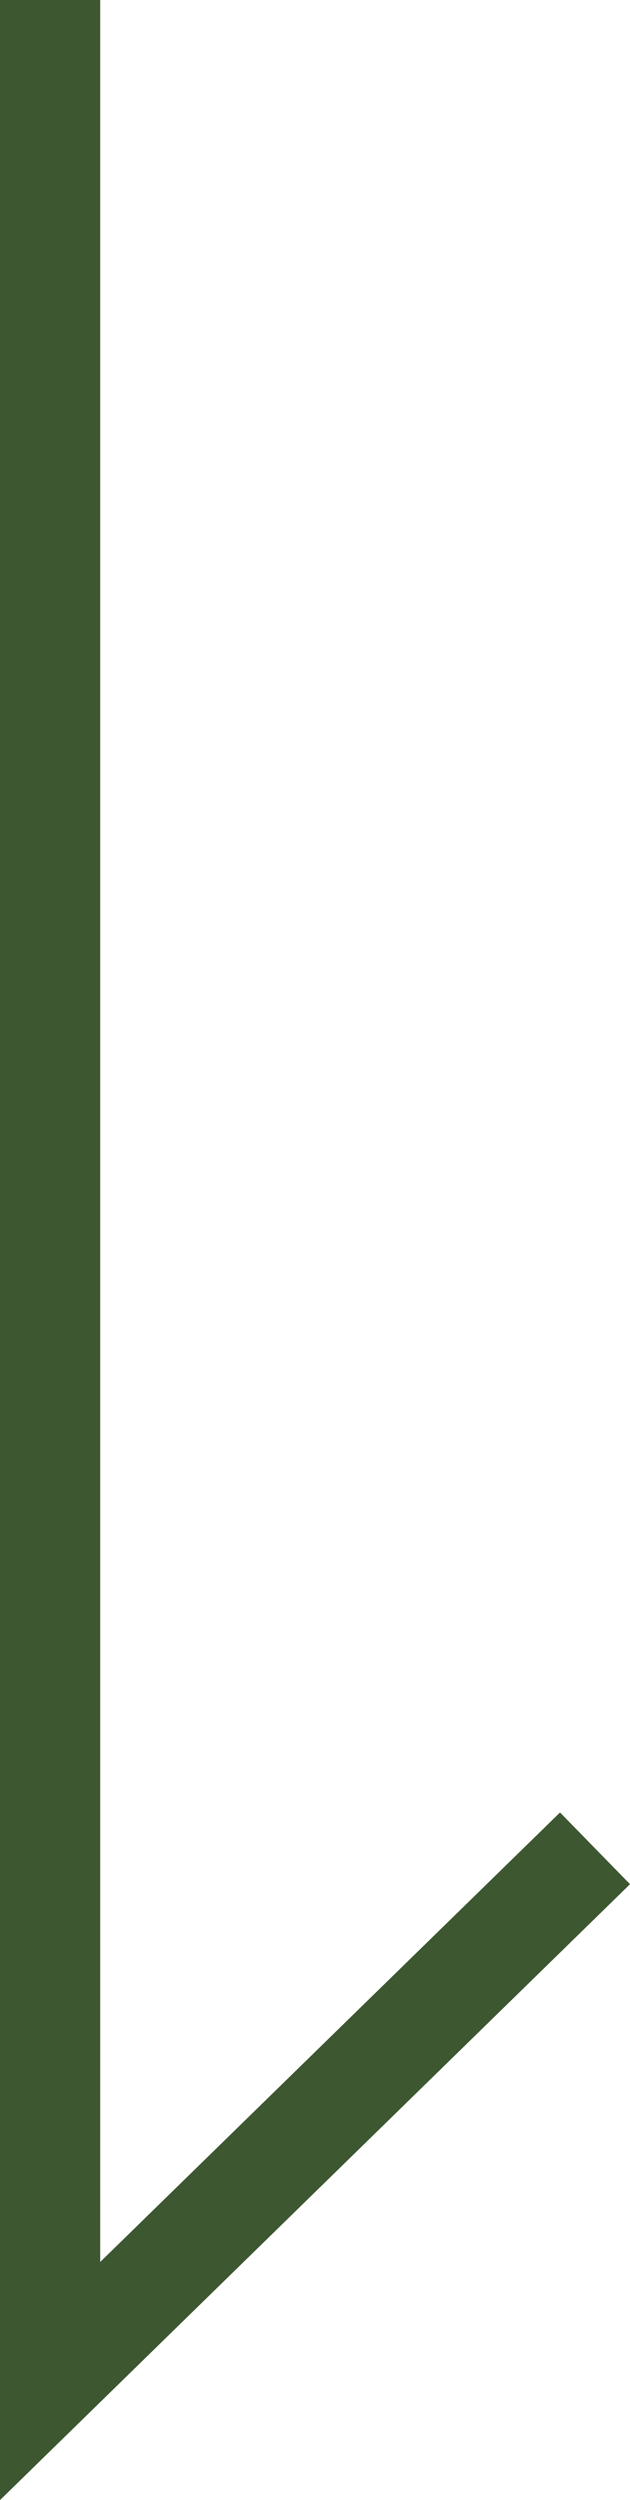 <svg xmlns="http://www.w3.org/2000/svg" width="6.287" height="24.93" viewBox="0 0 6.287 24.93">
  <path id="パス_149694" data-name="パス 149694" d="M11.727,5.438H35.47L30.158,0" transform="translate(5.938 -11.727) rotate(90)" fill="none" stroke="#3d5731" stroke-width="1"/>
</svg>
